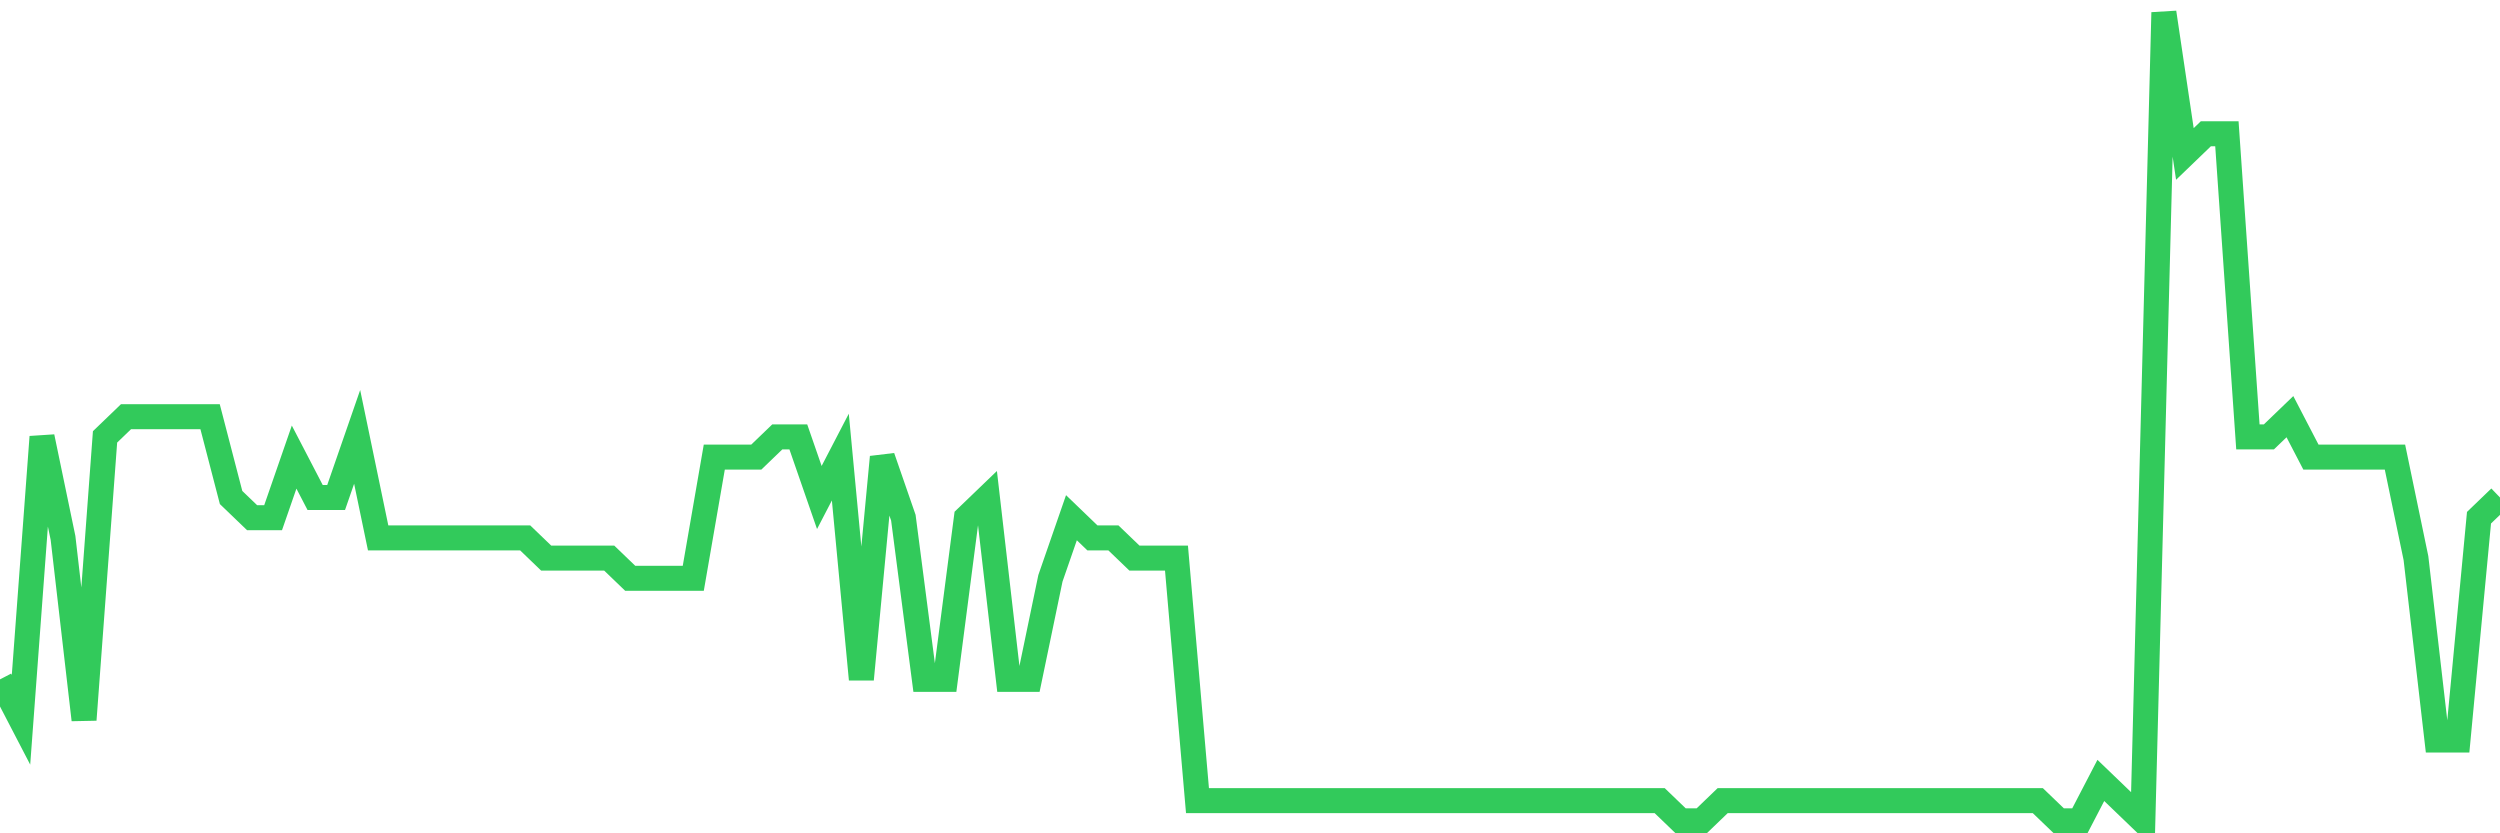 <svg
  xmlns="http://www.w3.org/2000/svg"
  xmlns:xlink="http://www.w3.org/1999/xlink"
  width="120"
  height="40"
  viewBox="0 0 120 40"
  preserveAspectRatio="none"
>
  <polyline
    points="0,32.61 1.008,34.55 2.017,20.97 3.025,25.82 4.034,34.55 5.042,20.97 6.05,20 7.059,20 8.067,20 9.076,20 10.084,20 11.092,23.88 12.101,24.85 13.109,24.85 14.118,21.94 15.126,23.88 16.134,23.88 17.143,20.97 18.151,25.82 19.16,25.82 20.168,25.82 21.176,25.82 22.185,25.82 23.193,25.82 24.202,25.82 25.21,25.82 26.218,26.79 27.227,26.79 28.235,26.79 29.244,26.79 30.252,27.76 31.261,27.76 32.269,27.76 33.277,27.76 34.286,21.94 35.294,21.94 36.303,21.94 37.311,20.97 38.319,20.97 39.328,23.88 40.336,21.94 41.345,32.61 42.353,21.94 43.361,24.85 44.37,32.61 45.378,32.61 46.387,24.85 47.395,23.88 48.403,32.61 49.412,32.61 50.42,27.76 51.429,24.85 52.437,25.82 53.445,25.82 54.454,26.79 55.462,26.79 56.471,26.79 57.479,38.43 58.487,38.43 59.496,38.43 60.504,38.43 61.513,38.43 62.521,38.43 63.529,38.43 64.538,38.43 65.546,38.43 66.555,38.43 67.563,38.43 68.571,38.43 69.58,38.43 70.588,38.43 71.597,38.43 72.605,38.43 73.613,38.43 74.622,38.43 75.63,38.43 76.639,38.43 77.647,38.43 78.655,38.43 79.664,38.43 80.672,39.4 81.681,39.4 82.689,38.43 83.697,38.43 84.706,38.43 85.714,38.43 86.723,38.43 87.731,38.43 88.739,38.43 89.748,38.43 90.756,38.43 91.765,38.43 92.773,38.43 93.782,38.43 94.79,38.43 95.798,38.43 96.807,38.43 97.815,38.43 98.824,39.4 99.832,39.4 100.84,37.46 101.849,38.43 102.857,39.4 103.866,0.6 104.874,7.39 105.882,6.42 106.891,6.42 107.899,20.97 108.908,20.97 109.916,20 110.924,21.94 111.933,21.94 112.941,21.94 113.95,21.94 114.958,21.94 115.966,26.79 116.975,35.52 117.983,35.52 118.992,24.85 120,23.88"
    fill="none"
    stroke="#32ca5b"
    stroke-width="1.2"
  >
  </polyline>
</svg>